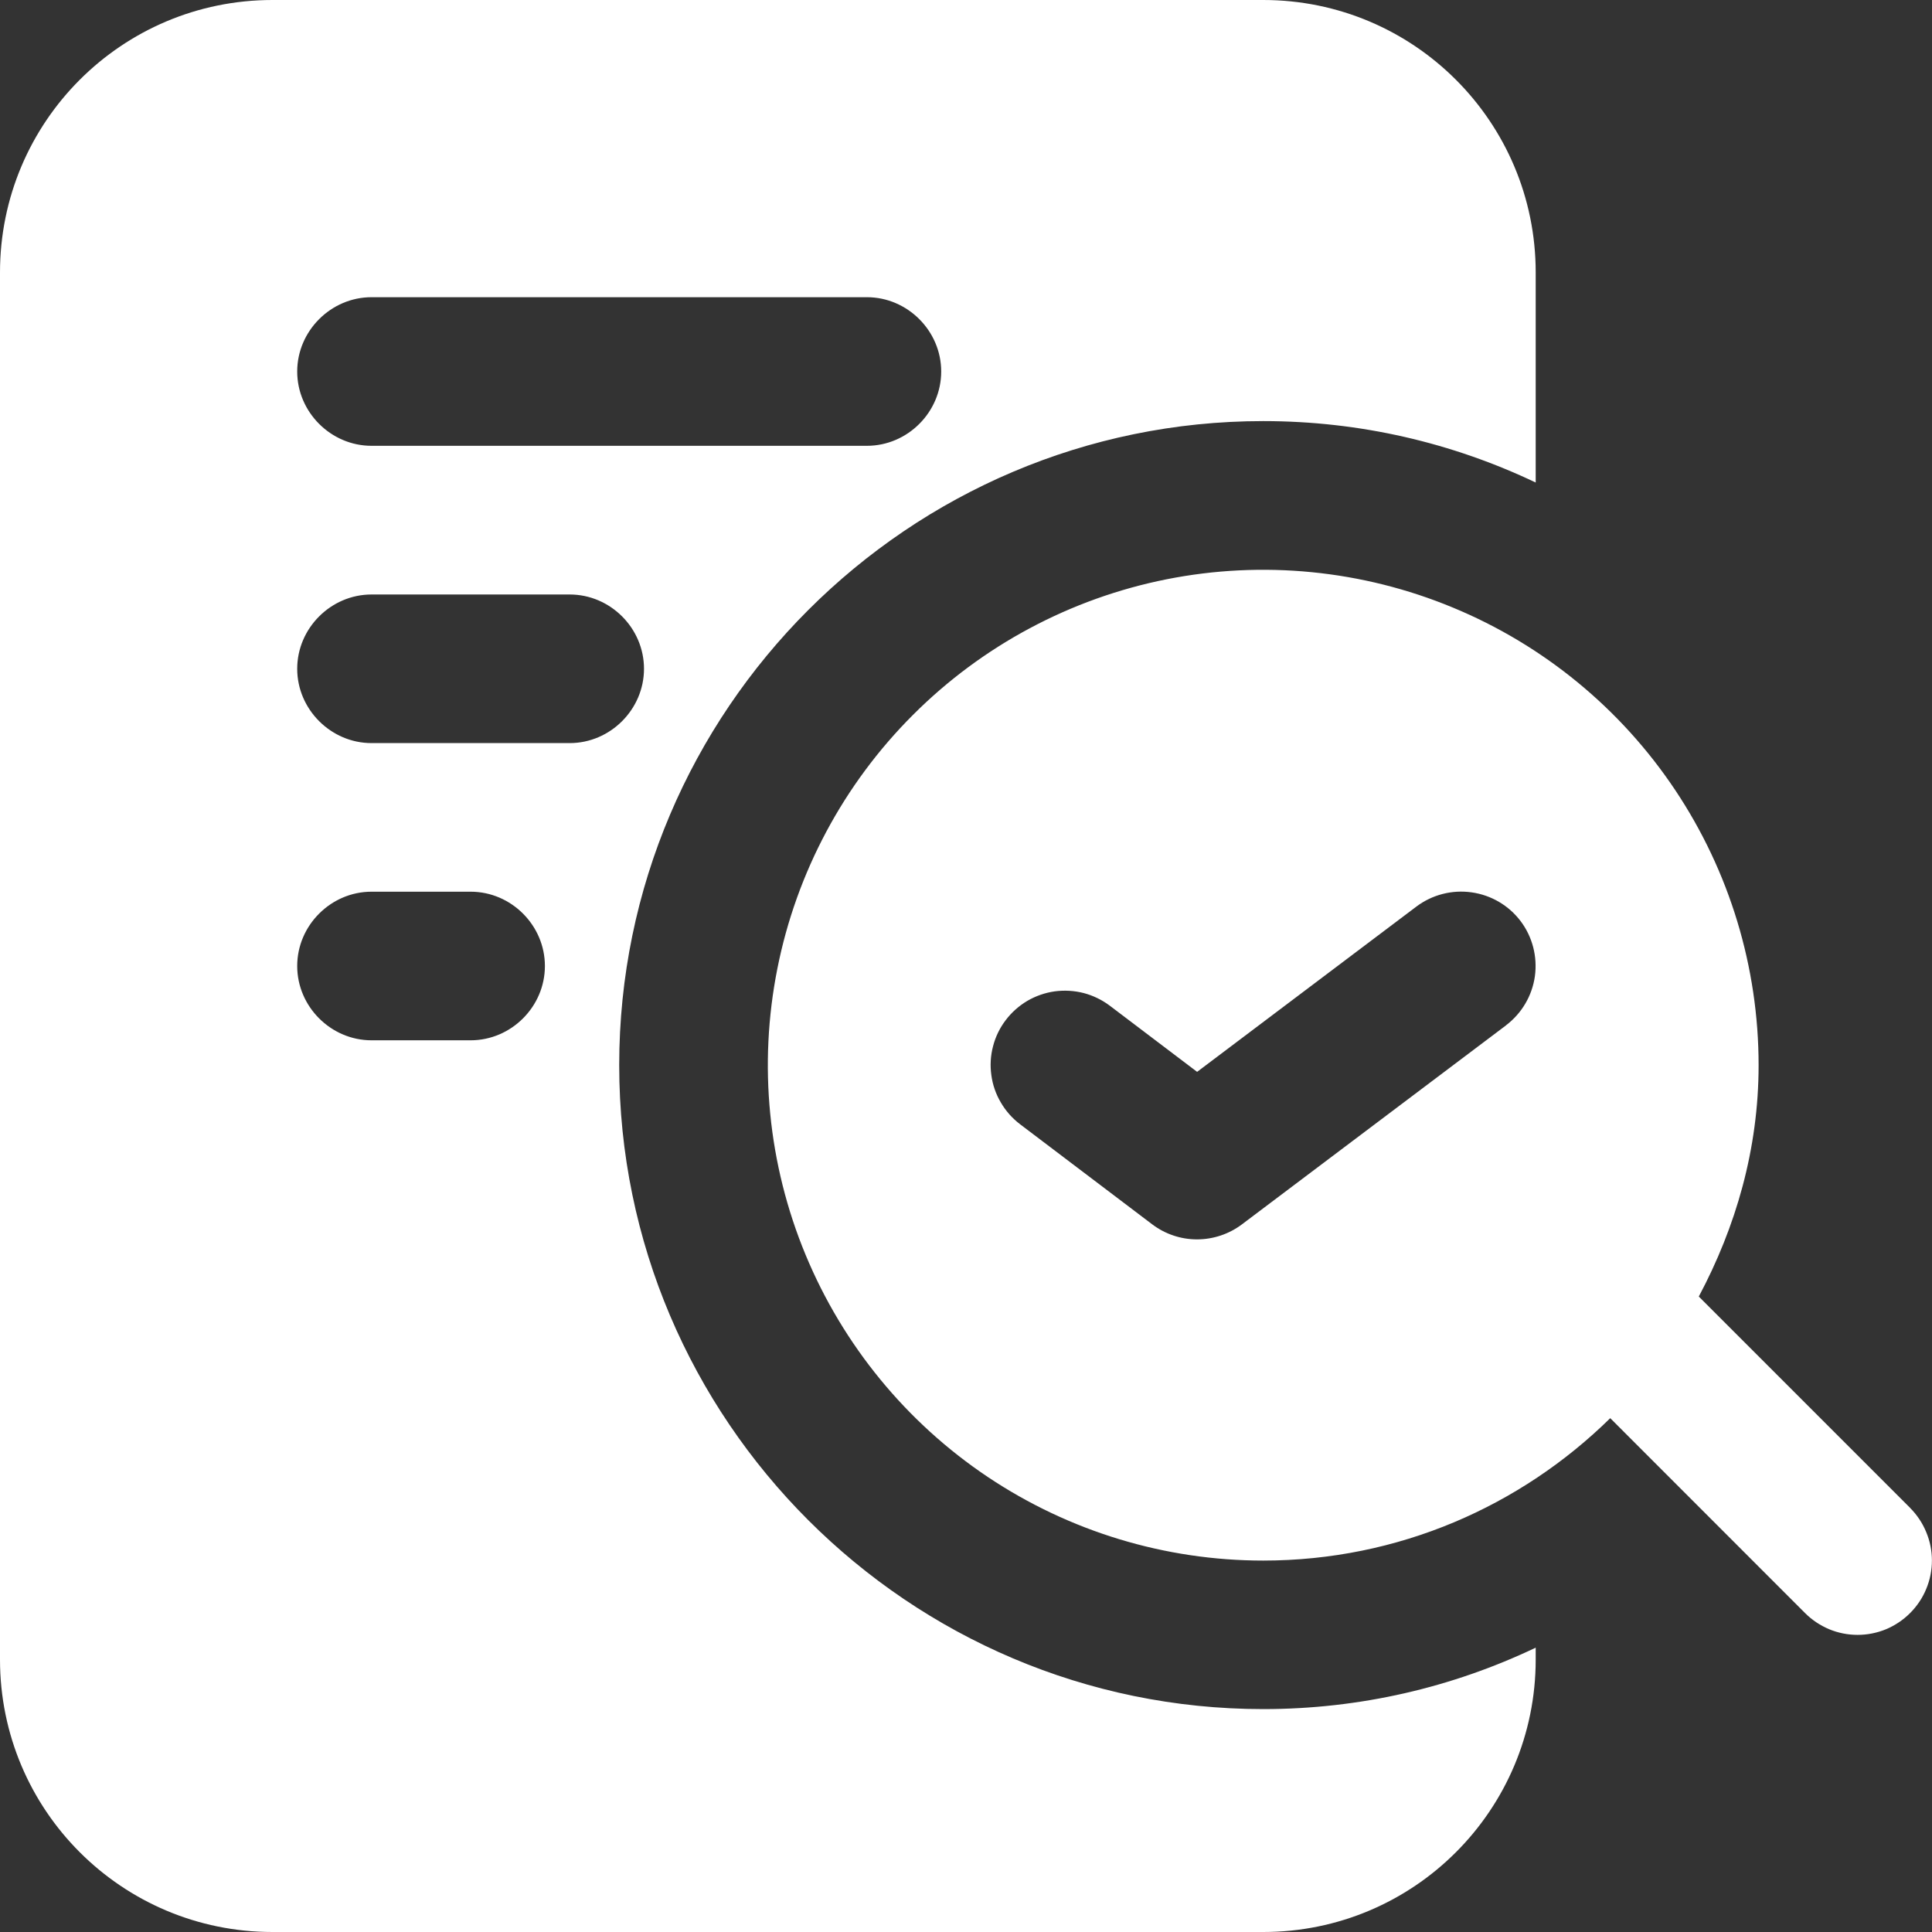 <svg width="24" height="24" viewBox="0 0 24 24" fill="none" xmlns="http://www.w3.org/2000/svg">
<rect x="0" y="0" width="24" height="24" fill="#333333" stroke="none"/>
<path d="M7.692 13.231C7.692 8.825 11.286 5.231 15.692 5.231C16.898 5.231 18.043 5.502 19.077 5.994V3.385C19.077 1.514 17.563 0 15.692 0H3.385C1.514 0 0 1.514 0 3.385V20.615C0 22.486 1.514 24 3.385 24H15.692C17.563 24 19.077 22.486 19.077 20.615V20.468C18.043 20.96 16.898 21.231 15.692 21.231C11.286 21.231 7.692 17.637 7.692 13.231ZM4.615 3.692H10.769C11.274 3.692 11.692 4.111 11.692 4.615C11.692 5.12 11.274 5.538 10.769 5.538H4.615C4.111 5.538 3.692 5.12 3.692 4.615C3.692 4.111 4.111 3.692 4.615 3.692ZM5.846 12.923H4.615C4.111 12.923 3.692 12.505 3.692 12C3.692 11.495 4.111 11.077 4.615 11.077H5.846C6.351 11.077 6.769 11.495 6.769 12C6.769 12.505 6.351 12.923 5.846 12.923ZM4.615 9.231C4.111 9.231 3.692 8.812 3.692 8.308C3.692 7.803 4.111 7.385 4.615 7.385H7.077C7.582 7.385 8 7.803 8 8.308C8 8.812 7.582 9.231 7.077 9.231H4.615ZM23.729 18.732L21.103 16.106C21.562 15.244 21.846 14.276 21.846 13.232C21.846 12.015 21.485 10.825 20.809 9.813C20.133 8.801 19.172 8.012 18.047 7.547C16.923 7.081 15.685 6.959 14.492 7.196C13.298 7.434 12.201 8.02 11.341 8.881C10.48 9.741 9.894 10.838 9.657 12.031C9.419 13.225 9.541 14.463 10.007 15.587C10.473 16.711 11.261 17.672 12.273 18.349C13.285 19.025 14.475 19.386 15.692 19.386C17.372 19.386 18.892 18.709 20.003 17.617L22.423 20.038C22.509 20.124 22.611 20.192 22.723 20.239C22.834 20.285 22.954 20.309 23.076 20.309C23.197 20.309 23.317 20.285 23.429 20.239C23.541 20.192 23.642 20.124 23.728 20.038C23.814 19.952 23.882 19.851 23.928 19.739C23.975 19.627 23.999 19.506 23.999 19.385C23.999 19.264 23.975 19.144 23.928 19.032C23.882 18.92 23.814 18.818 23.728 18.732H23.729ZM18.709 12.737L15.427 15.21C15.266 15.331 15.07 15.396 14.869 15.396C14.668 15.396 14.473 15.33 14.313 15.209L12.672 13.966C12.575 13.892 12.494 13.801 12.433 13.696C12.371 13.592 12.331 13.476 12.315 13.356C12.298 13.236 12.305 13.114 12.336 12.997C12.366 12.879 12.42 12.769 12.493 12.673C12.566 12.576 12.658 12.495 12.762 12.433C12.867 12.372 12.982 12.332 13.102 12.315C13.222 12.299 13.345 12.306 13.462 12.336C13.579 12.367 13.689 12.42 13.786 12.493L14.871 13.315L17.596 11.261C17.792 11.114 18.038 11.051 18.28 11.085C18.523 11.119 18.742 11.247 18.89 11.443C19.037 11.638 19.1 11.884 19.067 12.127C19.033 12.369 18.904 12.588 18.709 12.736V12.737Z" fill="#fff"/>
</svg>
